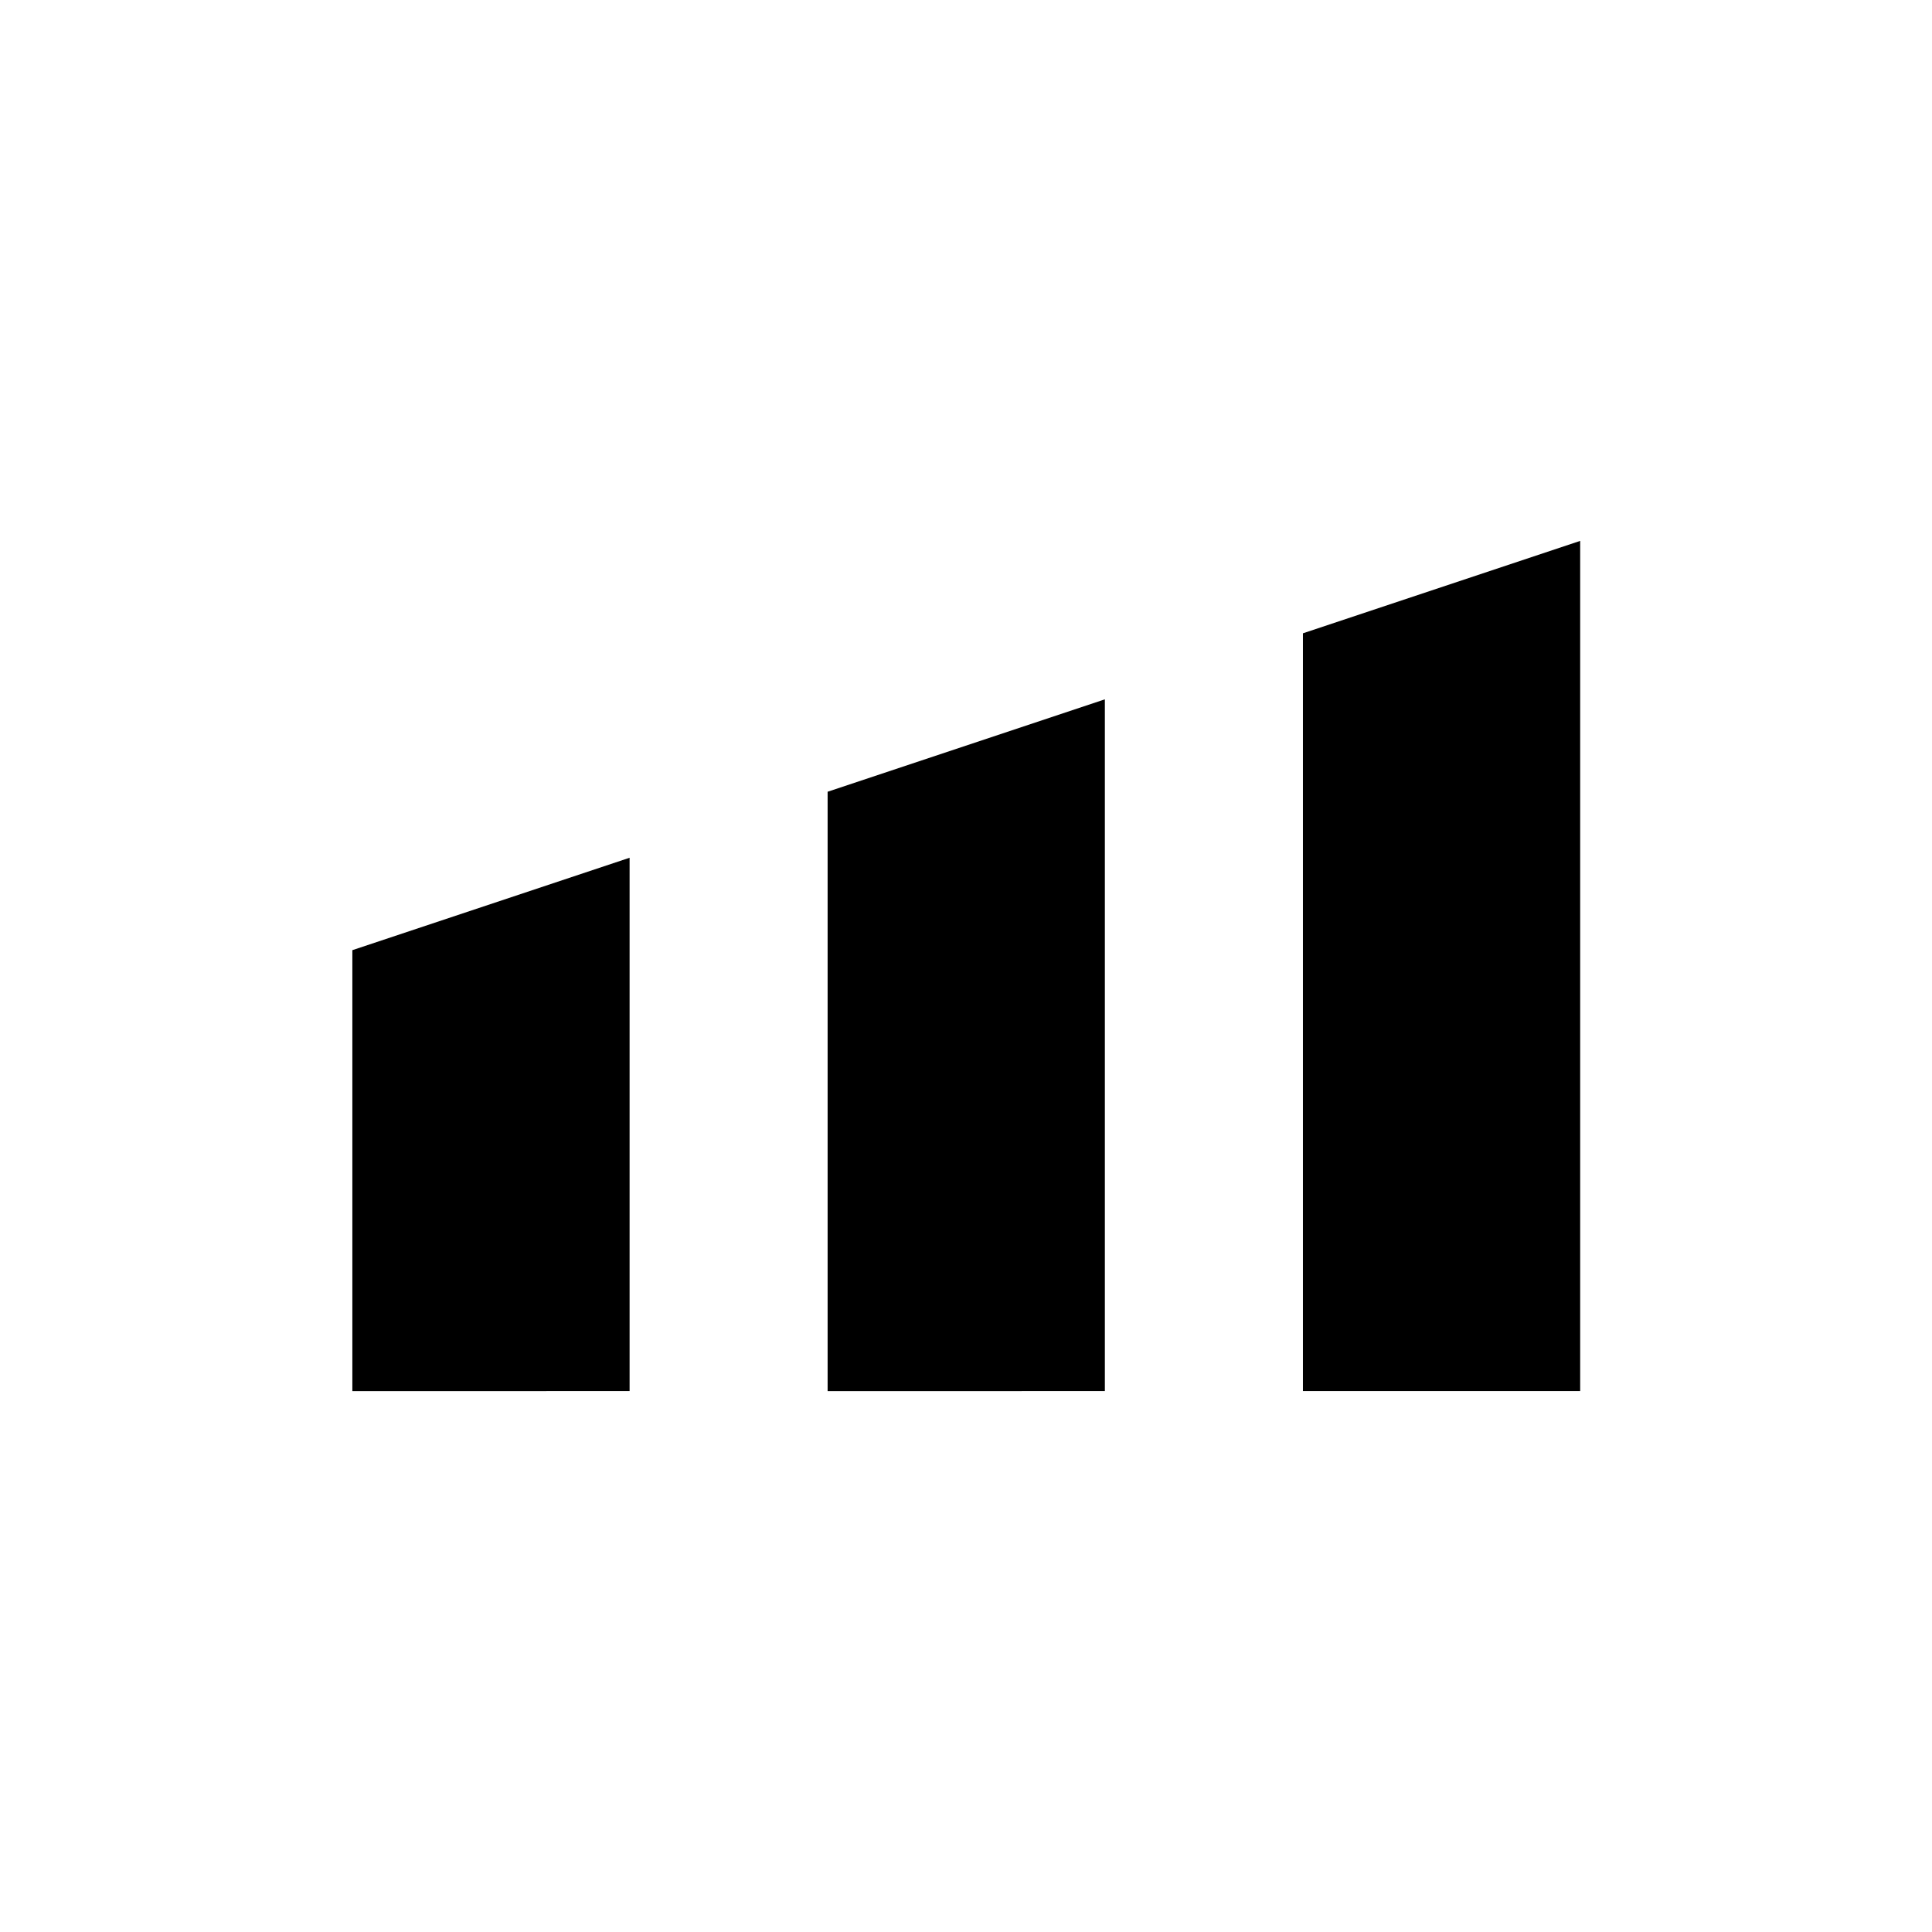<?xml version="1.0" encoding="UTF-8"?>
<!-- Uploaded to: SVG Repo, www.svgrepo.com, Generator: SVG Repo Mixer Tools -->
<svg fill="#000000" width="800px" height="800px" version="1.1" viewBox="144 144 512 512" xmlns="http://www.w3.org/2000/svg">
 <g>
  <path d="m436.8 512.66v-183.33l-73.473 24.492v158.84z"/>
  <path d="m489.29 512.66h73.473v-225.32l-73.473 24.492z"/>
  <path d="m310.85 512.66v-141.35l-73.473 24.492v116.86z"/>
 </g>
</svg>
